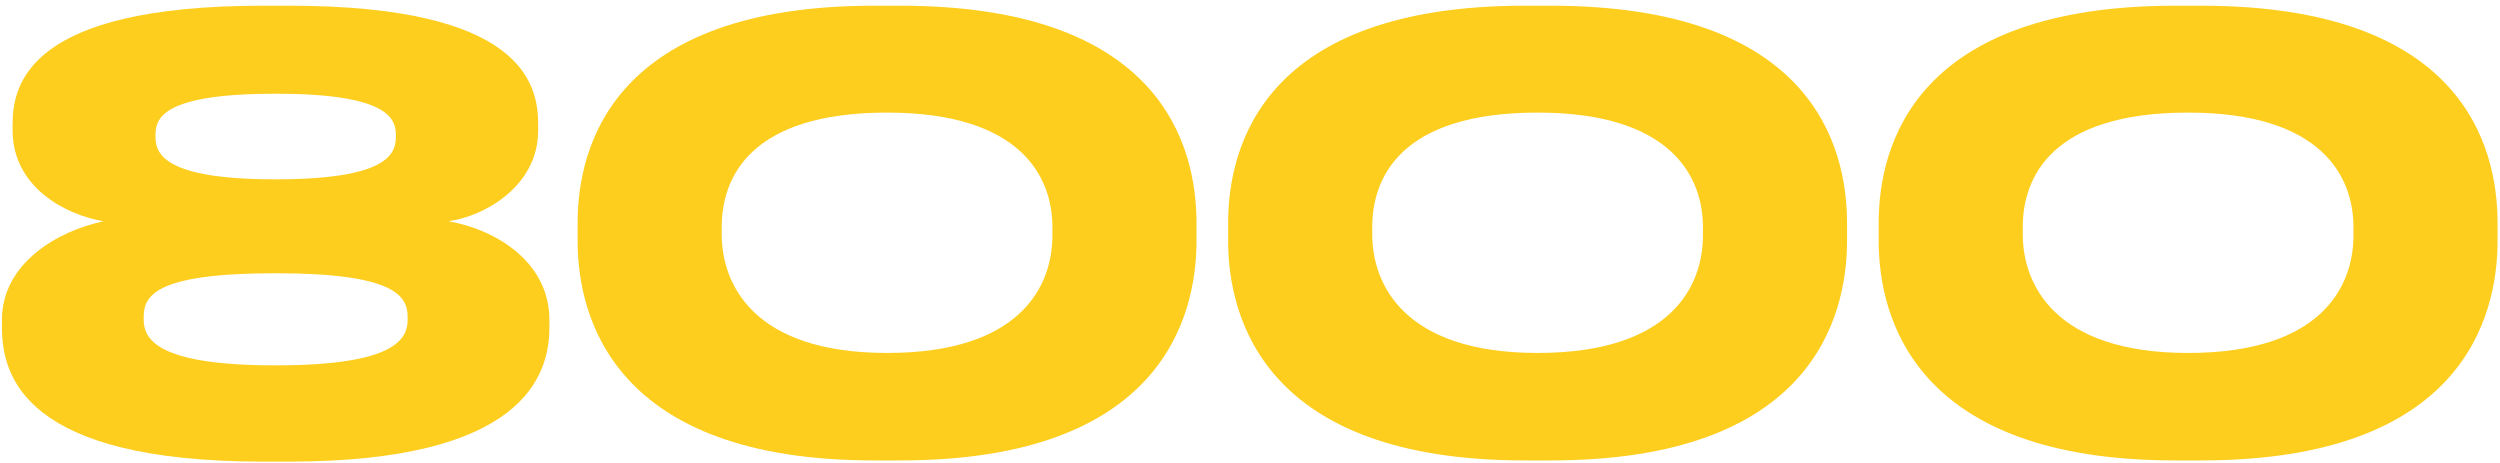 <?xml version="1.0" encoding="UTF-8"?> <svg xmlns="http://www.w3.org/2000/svg" width="254" height="47" viewBox="0 0 254 47" fill="none"><path d="M253.753 22.66V24.46C253.753 32.26 250.153 46.78 223.633 46.78H220.993C194.593 46.78 190.873 32.32 190.873 24.46V22.66C190.873 14.74 194.593 0.58 220.993 0.58H223.633C250.093 0.58 253.753 14.74 253.753 22.66ZM239.113 23.92V23.08C239.113 18.04 235.993 11.44 222.313 11.44C208.393 11.44 205.513 18.04 205.513 23.08V23.8C205.513 28.84 208.693 35.86 222.313 35.86C235.933 35.86 239.113 29.02 239.113 23.92Z" fill="#FDCE1E"></path><path d="M187.659 22.66V24.46C187.659 32.26 184.059 46.78 157.539 46.78H154.899C128.499 46.78 124.779 32.32 124.779 24.46V22.66C124.779 14.74 128.499 0.58 154.899 0.58H157.539C183.999 0.58 187.659 14.74 187.659 22.66ZM173.019 23.92V23.08C173.019 18.04 169.899 11.44 156.219 11.44C142.299 11.44 139.419 18.04 139.419 23.08V23.8C139.419 28.84 142.599 35.86 156.219 35.86C169.839 35.86 173.019 29.02 173.019 23.92Z" fill="#FDCE1E"></path><path d="M121.566 22.66V24.46C121.566 32.26 117.966 46.78 91.445 46.78H88.806C62.406 46.78 58.685 32.32 58.685 24.46V22.66C58.685 14.74 62.406 0.58 88.806 0.58H91.445C117.906 0.58 121.566 14.74 121.566 22.66ZM106.926 23.92V23.08C106.926 18.04 103.806 11.44 90.126 11.44C76.206 11.44 73.326 18.04 73.326 23.08V23.8C73.326 28.84 76.505 35.86 90.126 35.86C103.746 35.86 106.926 29.02 106.926 23.92Z" fill="#FDCE1E"></path><path d="M54.679 12.64V13.24C54.679 19 49.099 22 45.559 22.48C50.179 23.26 55.819 26.5 55.819 32.5V33.28C55.819 38.26 53.059 46.9 29.359 46.9H26.719C2.539 46.9 0.199 38.26 0.199 33.28V32.5C0.199 26.68 5.959 23.44 10.519 22.48C6.619 21.82 1.279 19 1.279 13.24V12.64C1.279 8.5 2.959 0.58 26.719 0.58H29.359C53.059 0.58 54.679 8.5 54.679 12.64ZM40.219 13.9V13.72C40.219 12.04 39.439 9.52 27.979 9.52C16.459 9.52 15.799 12.04 15.799 13.72V13.9C15.799 15.64 16.699 18.22 27.979 18.22C39.379 18.22 40.219 15.64 40.219 13.9ZM41.419 32.44V32.26C41.419 30.16 40.339 27.76 27.979 27.76C15.499 27.76 14.599 30.16 14.599 32.26V32.44C14.599 34.36 15.739 37.12 27.979 37.12C40.339 37.12 41.419 34.36 41.419 32.44Z" fill="#FDCE1E"></path></svg> 